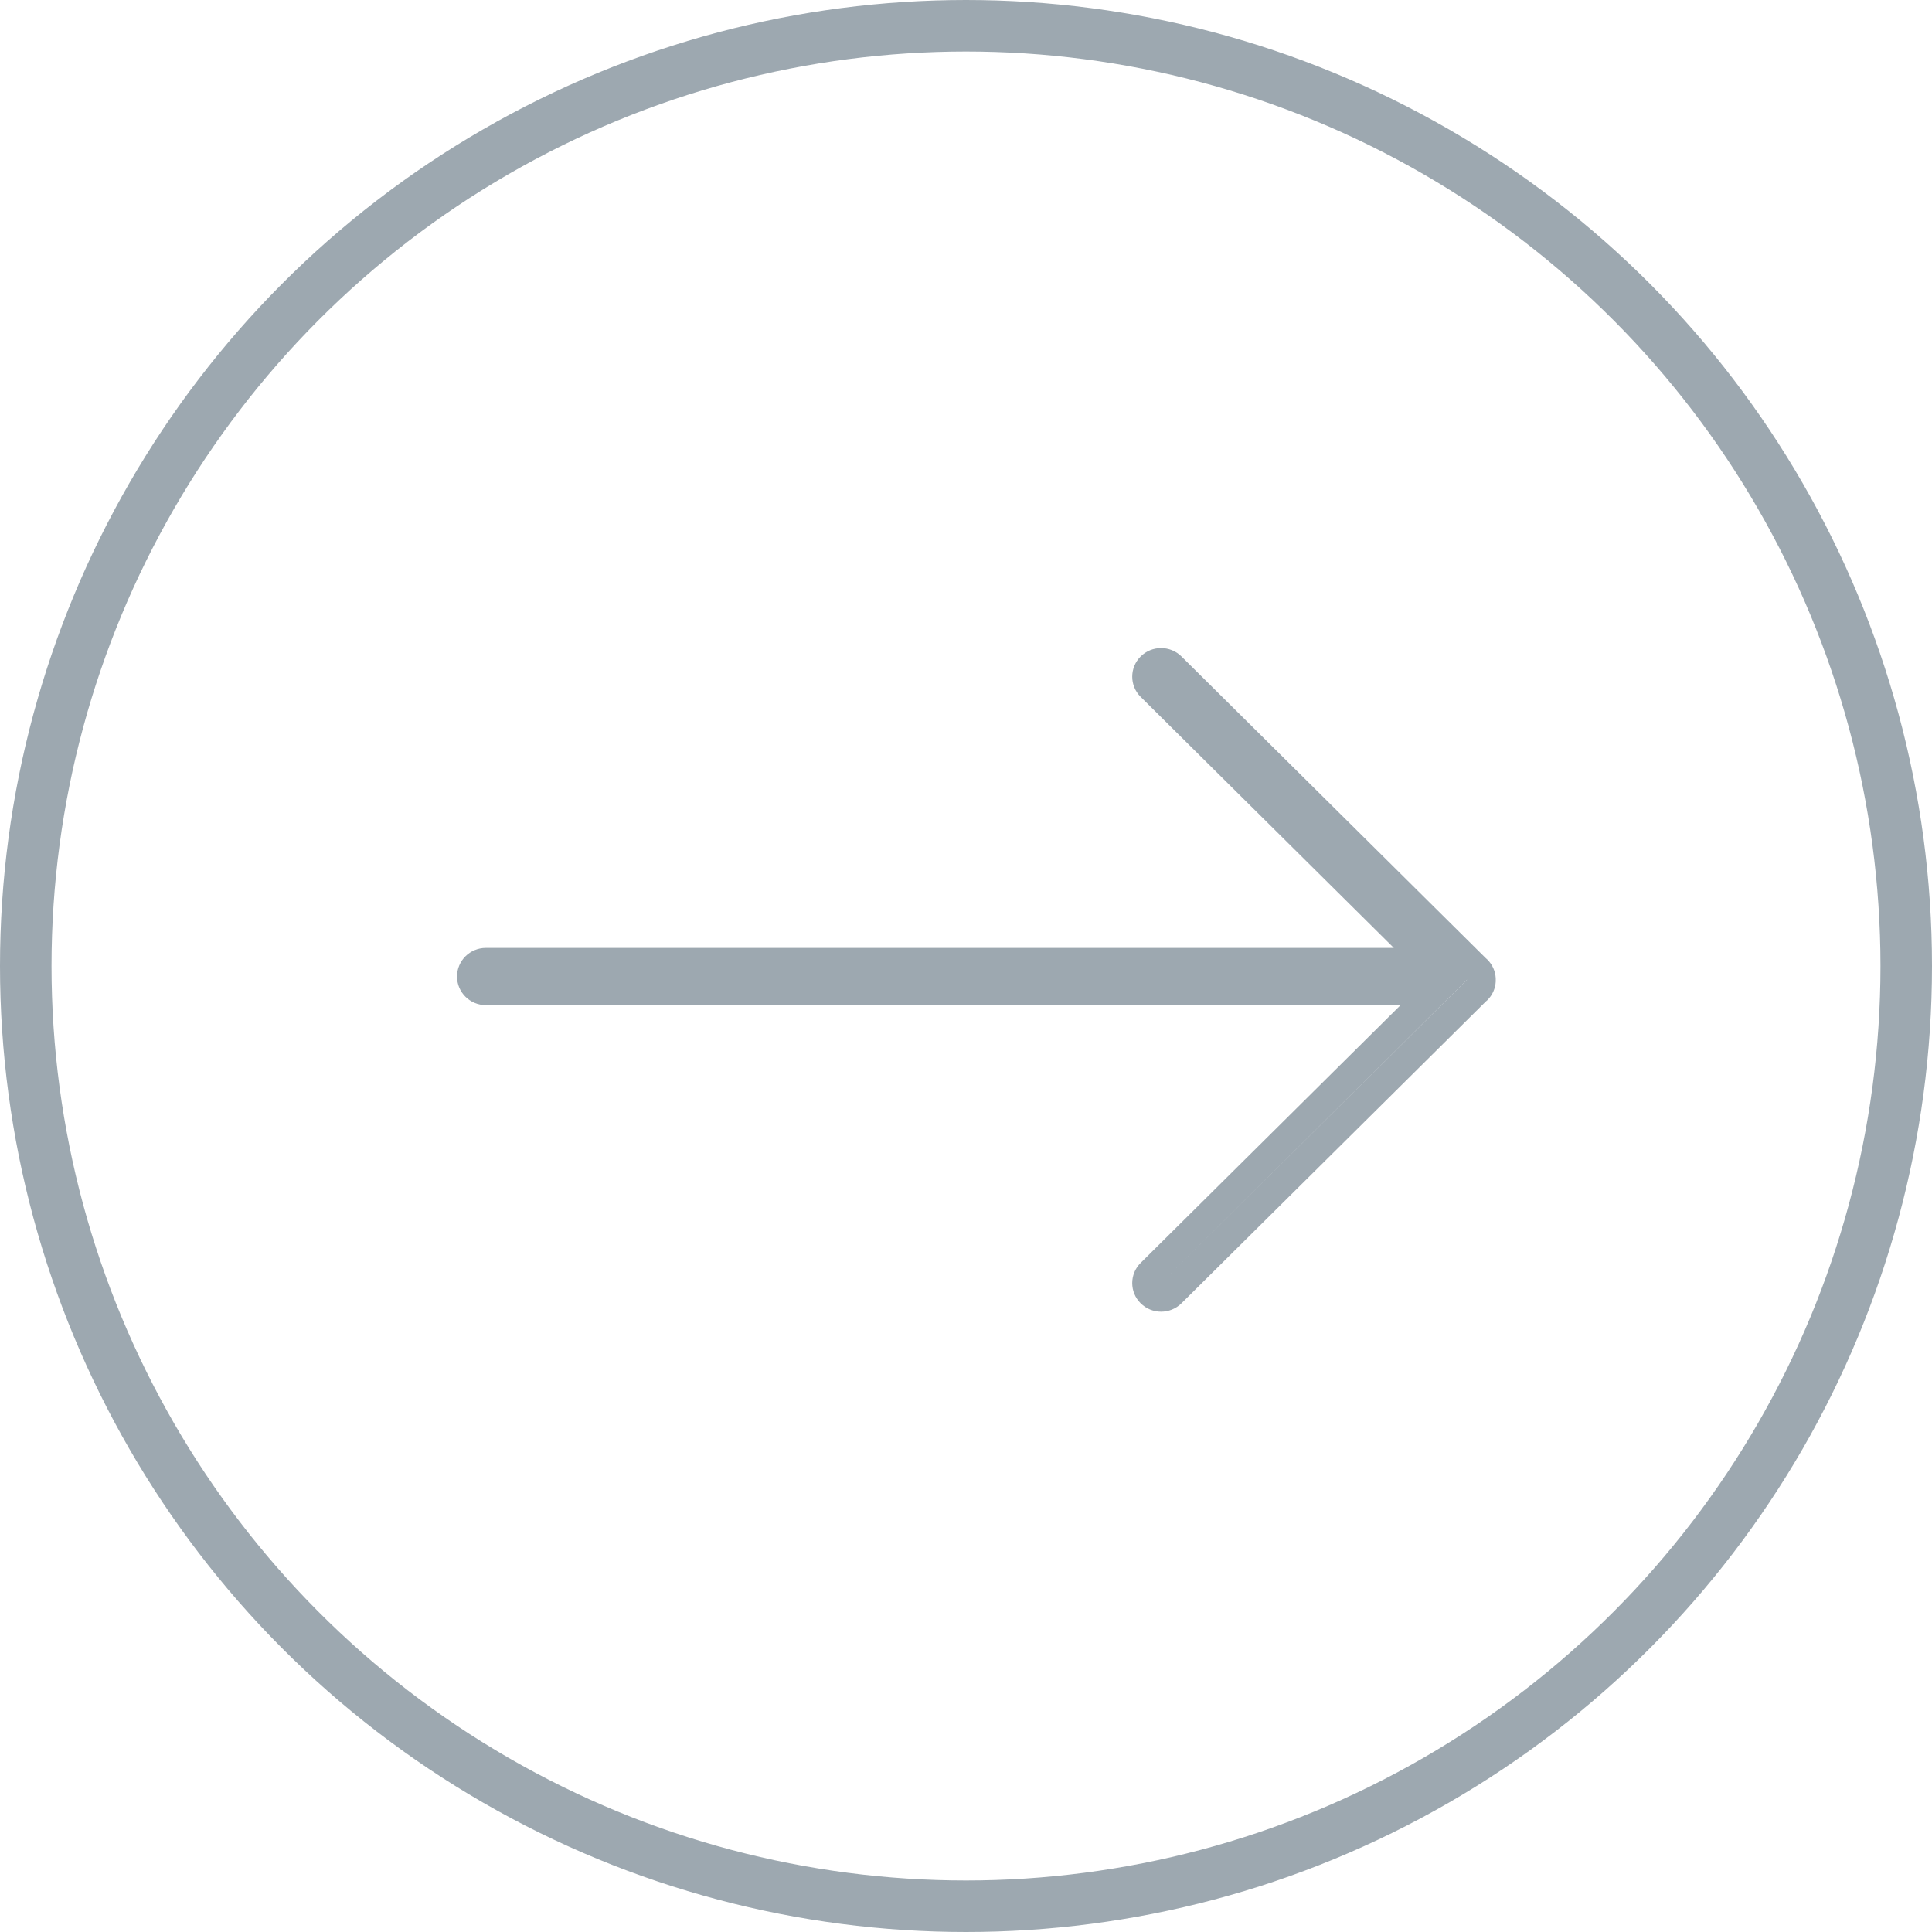 <svg width="75" height="75" viewBox="0 0 75 75" fill="none" xmlns="http://www.w3.org/2000/svg">
<circle cx="37.5" cy="37.5" r="36.5" stroke="#9DA8B0" stroke-width="2"/>
<path d="M45.864 25.483L57.672 37.19L57.738 37.25C57.94 37.45 58.049 37.708 58.064 37.97V38.108C58.049 38.37 57.94 38.628 57.738 38.828L57.68 38.877L45.864 50.595C45.427 51.028 44.718 51.028 44.281 50.595C43.844 50.161 43.844 49.458 44.281 49.025L54.371 39.018L18.861 39.019C18.243 39.019 17.742 38.522 17.742 37.909C17.742 37.295 18.243 36.798 18.861 36.798L54.108 36.798L44.281 27.053C43.844 26.62 43.844 25.917 44.281 25.483C44.718 25.05 45.427 25.05 45.864 25.483ZM57.073 37.908L45.073 49.81L56.947 38.039L56.947 38.035L56.88 37.975L56.813 37.908H57.073Z" fill="#9DA8B0"/>
</svg>
